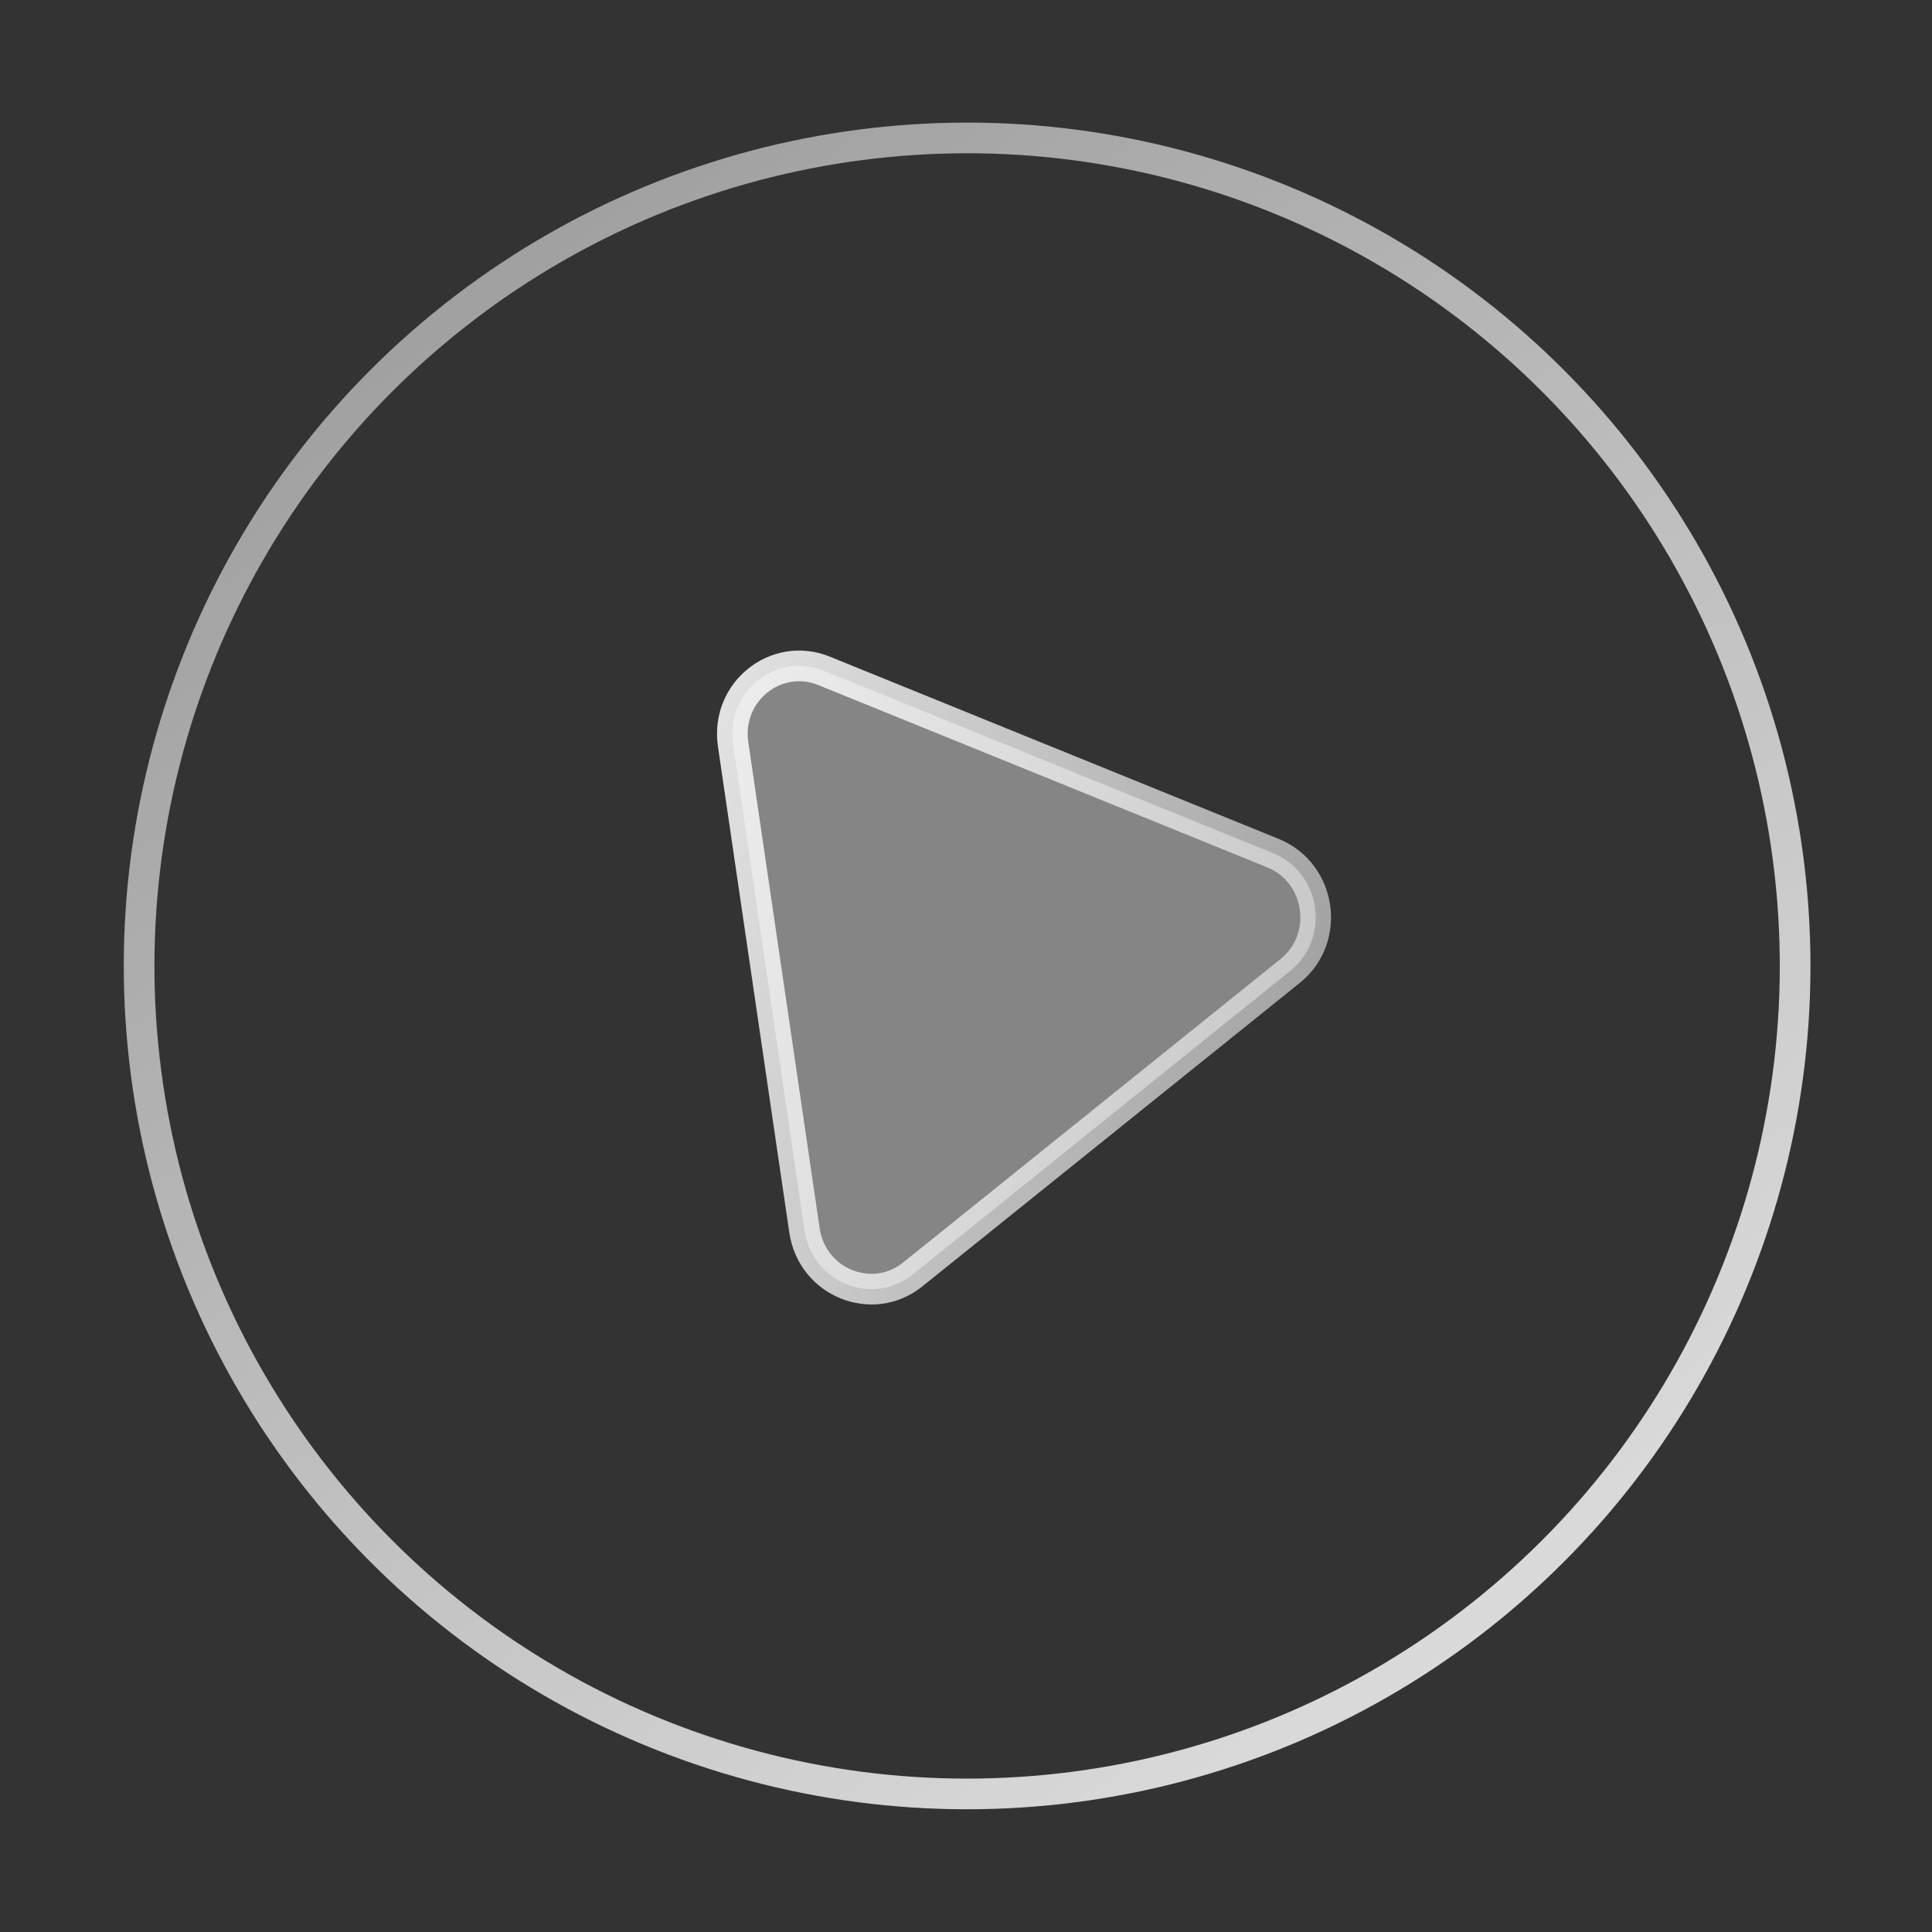 <?xml version="1.0" encoding="UTF-8"?> <svg xmlns="http://www.w3.org/2000/svg" width="126" height="126" viewBox="0 0 126 126" fill="none"><rect x="0" y="0" width="126" height="126" fill="#333333" stroke="none"/><circle cx="63.073" cy="62.996" r="54" transform="rotate(-8.351 63.073 62.996)" stroke="url(#paint0_linear_149_285)" stroke-width="2"></circle><path d="M84.146 63.321C86.795 61.191 86.167 56.916 83.019 55.638L53.743 43.751C50.633 42.488 47.308 45.106 47.812 48.545L52.464 80.232C52.968 83.671 56.906 85.223 59.522 83.12L84.146 63.321Z" fill="white" fill-opacity="0.4" stroke="url(#paint1_linear_149_285)" stroke-width="2"></path><defs><linearGradient id="paint0_linear_149_285" x1="12.08" y1="10.422" x2="83.426" y2="150.352" gradientUnits="userSpaceOnUse"><stop stop-color="white" stop-opacity="0.5"></stop><stop offset="1" stop-color="white" stop-opacity="0.9"></stop></linearGradient><linearGradient id="paint1_linear_149_285" x1="88.811" y1="78.859" x2="35.408" y2="63.642" gradientUnits="userSpaceOnUse"><stop stop-color="white" stop-opacity="0.5"></stop><stop offset="1" stop-color="white" stop-opacity="0.9"></stop></linearGradient></defs></svg> 